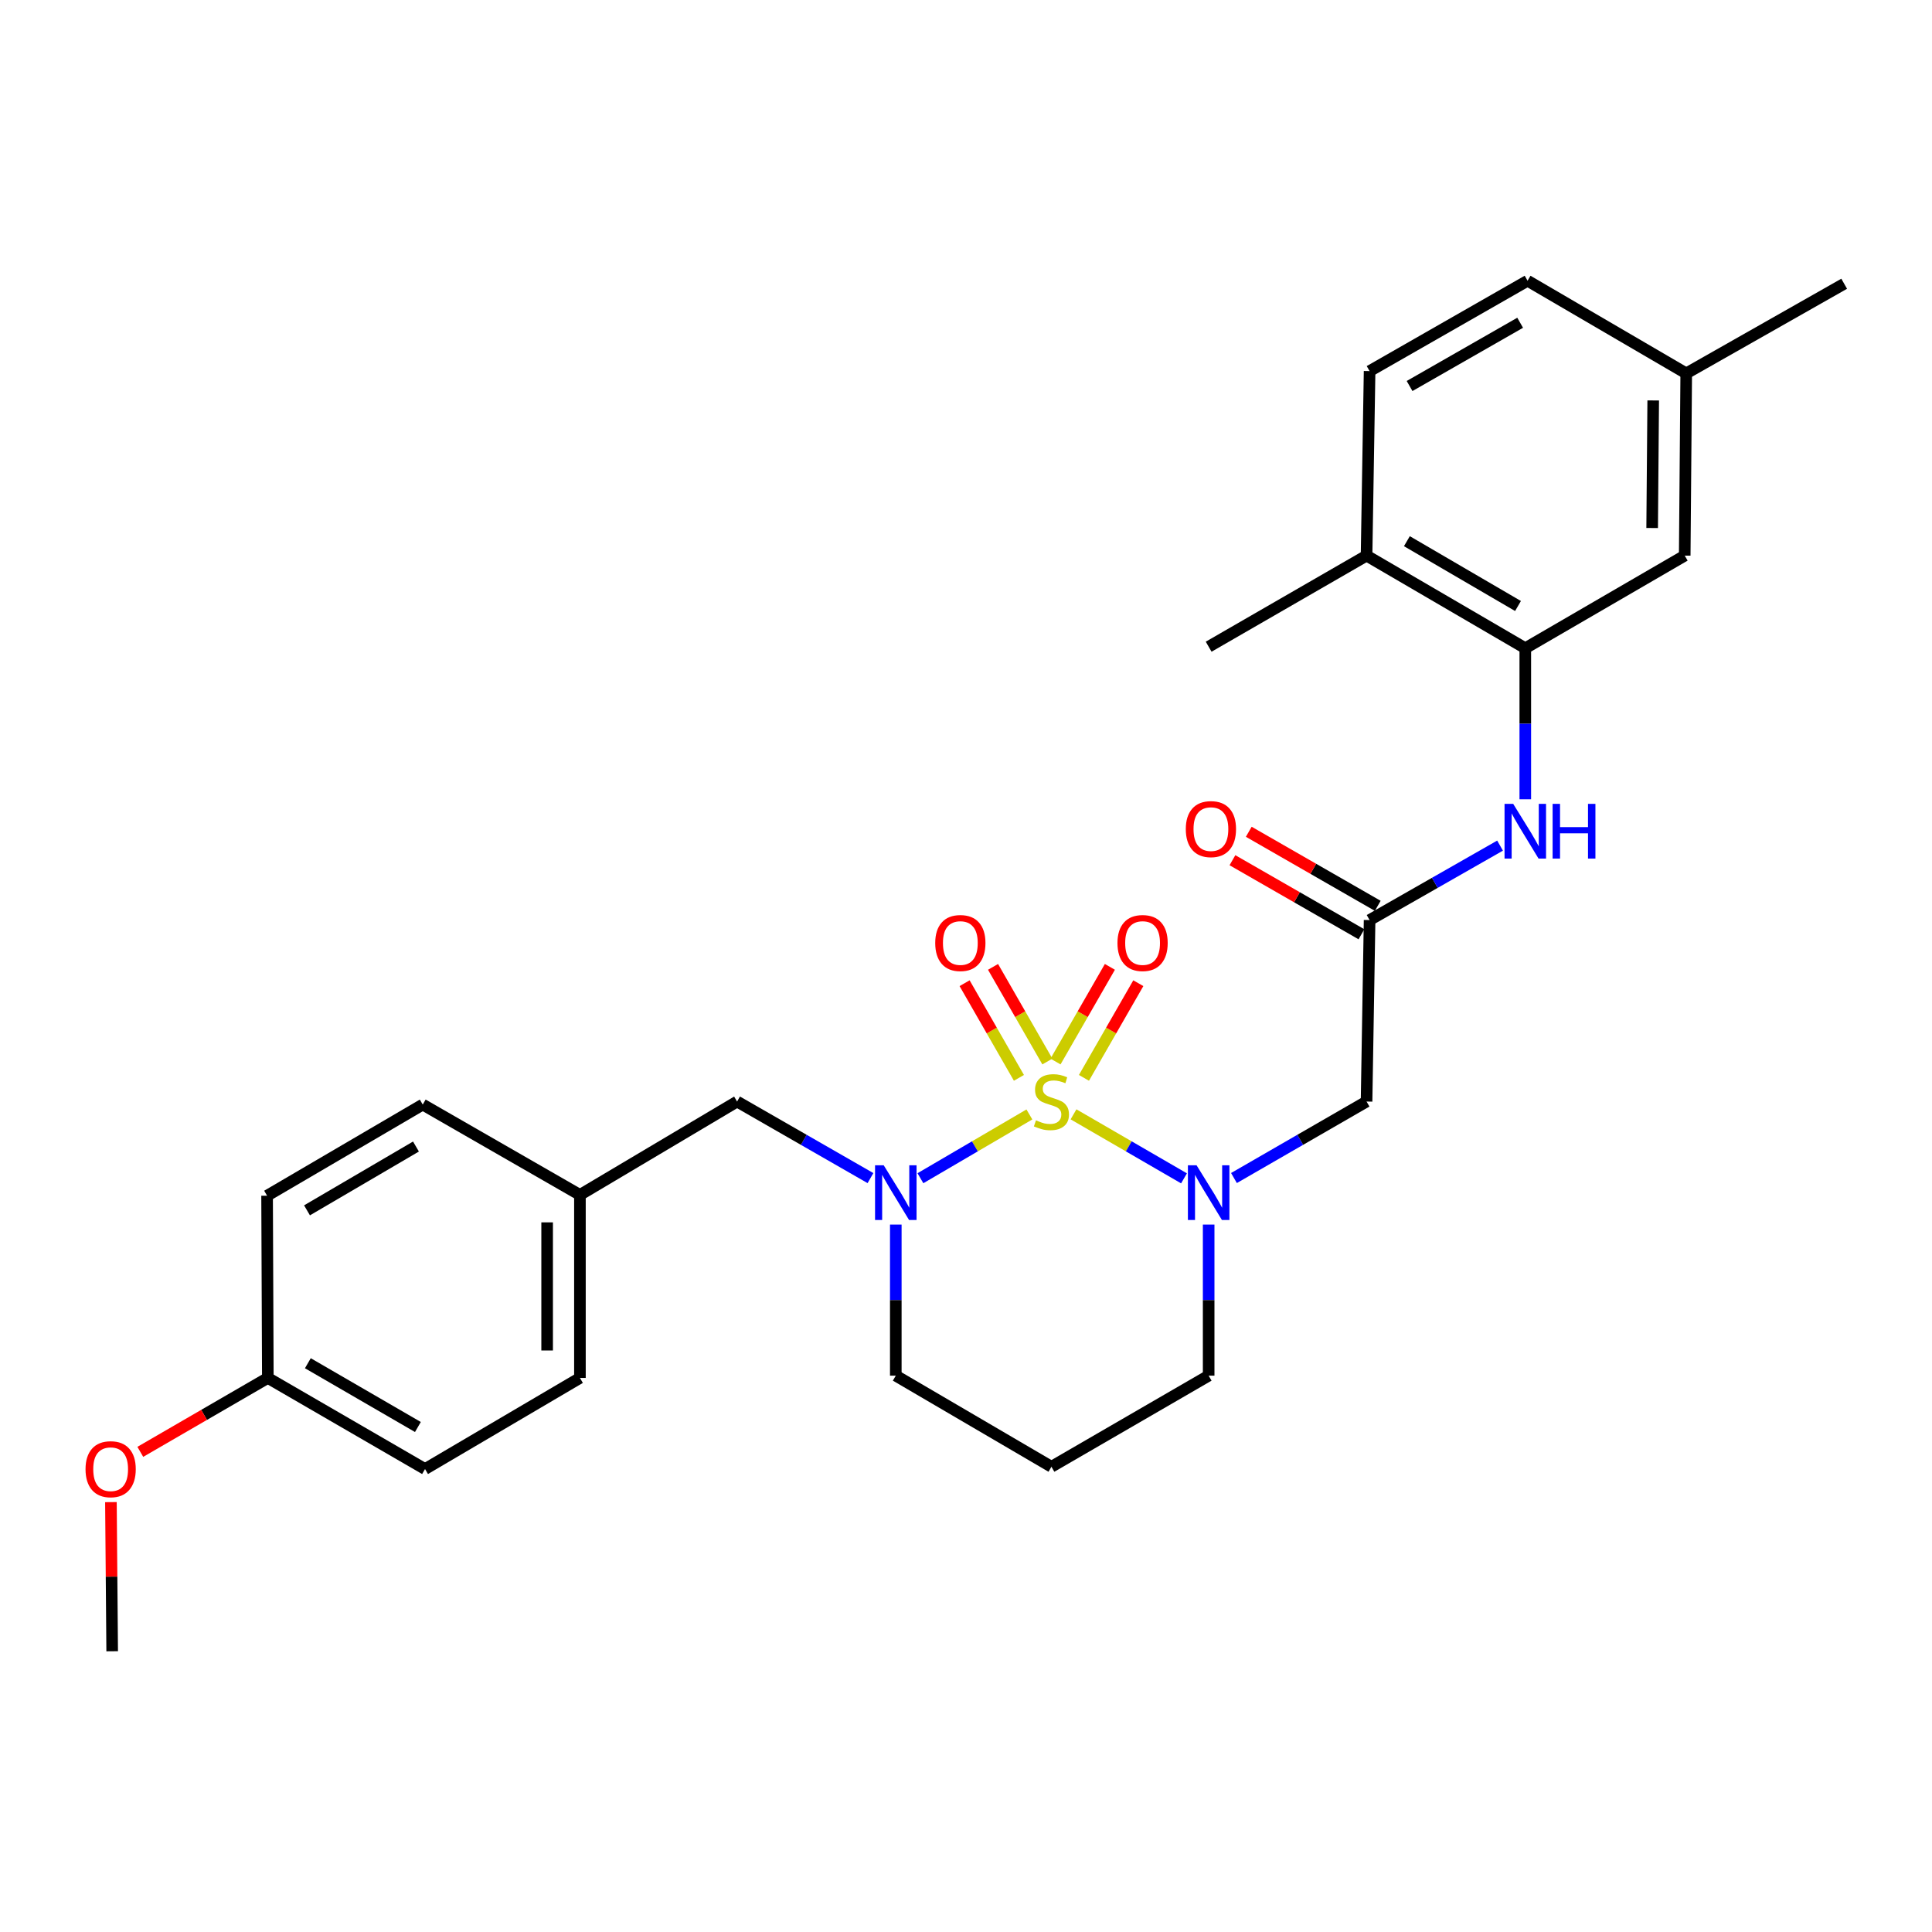 <?xml version='1.0' encoding='iso-8859-1'?>
<svg version='1.1' baseProfile='full'
              xmlns='http://www.w3.org/2000/svg'
                      xmlns:rdkit='http://www.rdkit.org/xml'
                      xmlns:xlink='http://www.w3.org/1999/xlink'
                  xml:space='preserve'
width='1000px' height='1000px' viewBox='0 0 1000 1000'>
<!-- END OF HEADER -->
<rect style='opacity:1.0;fill:#FFFFFF;stroke:none' width='1000' height='1000' x='0' y='0'> </rect>
<path class='bond-0' d='M 555.652,576.78 L 584.245,593.346' style='fill:none;fill-rule:evenodd;stroke:#CCCC00;stroke-width:6px;stroke-linecap:butt;stroke-linejoin:miter;stroke-opacity:1' />
<path class='bond-0' d='M 584.245,593.346 L 612.838,609.912' style='fill:none;fill-rule:evenodd;stroke:#0000FF;stroke-width:6px;stroke-linecap:butt;stroke-linejoin:miter;stroke-opacity:1' />
<path class='bond-1' d='M 532.807,576.837 L 504.607,593.342' style='fill:none;fill-rule:evenodd;stroke:#CCCC00;stroke-width:6px;stroke-linecap:butt;stroke-linejoin:miter;stroke-opacity:1' />
<path class='bond-1' d='M 504.607,593.342 L 476.406,609.847' style='fill:none;fill-rule:evenodd;stroke:#0000FF;stroke-width:6px;stroke-linecap:butt;stroke-linejoin:miter;stroke-opacity:1' />
<path class='bond-6' d='M 542.116,549.444 L 528.054,524.948' style='fill:none;fill-rule:evenodd;stroke:#CCCC00;stroke-width:6px;stroke-linecap:butt;stroke-linejoin:miter;stroke-opacity:1' />
<path class='bond-6' d='M 528.054,524.948 L 513.992,500.451' style='fill:none;fill-rule:evenodd;stroke:#FF0000;stroke-width:6px;stroke-linecap:butt;stroke-linejoin:miter;stroke-opacity:1' />
<path class='bond-6' d='M 527.396,557.895 L 513.334,533.398' style='fill:none;fill-rule:evenodd;stroke:#CCCC00;stroke-width:6px;stroke-linecap:butt;stroke-linejoin:miter;stroke-opacity:1' />
<path class='bond-6' d='M 513.334,533.398 L 499.272,508.902' style='fill:none;fill-rule:evenodd;stroke:#FF0000;stroke-width:6px;stroke-linecap:butt;stroke-linejoin:miter;stroke-opacity:1' />
<path class='bond-7' d='M 561.051,557.896 L 575.121,533.4' style='fill:none;fill-rule:evenodd;stroke:#CCCC00;stroke-width:6px;stroke-linecap:butt;stroke-linejoin:miter;stroke-opacity:1' />
<path class='bond-7' d='M 575.121,533.4 L 589.192,508.904' style='fill:none;fill-rule:evenodd;stroke:#FF0000;stroke-width:6px;stroke-linecap:butt;stroke-linejoin:miter;stroke-opacity:1' />
<path class='bond-7' d='M 546.333,549.442 L 560.403,524.946' style='fill:none;fill-rule:evenodd;stroke:#CCCC00;stroke-width:6px;stroke-linecap:butt;stroke-linejoin:miter;stroke-opacity:1' />
<path class='bond-7' d='M 560.403,524.946 L 574.474,500.45' style='fill:none;fill-rule:evenodd;stroke:#FF0000;stroke-width:6px;stroke-linecap:butt;stroke-linejoin:miter;stroke-opacity:1' />
<path class='bond-2' d='M 638.698,609.749 L 673.012,589.953' style='fill:none;fill-rule:evenodd;stroke:#0000FF;stroke-width:6px;stroke-linecap:butt;stroke-linejoin:miter;stroke-opacity:1' />
<path class='bond-2' d='M 673.012,589.953 L 707.327,570.157' style='fill:none;fill-rule:evenodd;stroke:#000000;stroke-width:6px;stroke-linecap:butt;stroke-linejoin:miter;stroke-opacity:1' />
<path class='bond-13' d='M 625.599,633.834 L 625.599,672.935' style='fill:none;fill-rule:evenodd;stroke:#0000FF;stroke-width:6px;stroke-linecap:butt;stroke-linejoin:miter;stroke-opacity:1' />
<path class='bond-13' d='M 625.599,672.935 L 625.599,712.036' style='fill:none;fill-rule:evenodd;stroke:#000000;stroke-width:6px;stroke-linecap:butt;stroke-linejoin:miter;stroke-opacity:1' />
<path class='bond-8' d='M 450.555,609.783 L 416.033,589.97' style='fill:none;fill-rule:evenodd;stroke:#0000FF;stroke-width:6px;stroke-linecap:butt;stroke-linejoin:miter;stroke-opacity:1' />
<path class='bond-8' d='M 416.033,589.97 L 381.511,570.157' style='fill:none;fill-rule:evenodd;stroke:#000000;stroke-width:6px;stroke-linecap:butt;stroke-linejoin:miter;stroke-opacity:1' />
<path class='bond-14' d='M 463.663,633.834 L 463.663,672.935' style='fill:none;fill-rule:evenodd;stroke:#0000FF;stroke-width:6px;stroke-linecap:butt;stroke-linejoin:miter;stroke-opacity:1' />
<path class='bond-14' d='M 463.663,672.935 L 463.663,712.036' style='fill:none;fill-rule:evenodd;stroke:#000000;stroke-width:6px;stroke-linecap:butt;stroke-linejoin:miter;stroke-opacity:1' />
<path class='bond-3' d='M 707.327,570.157 L 708.901,476.218' style='fill:none;fill-rule:evenodd;stroke:#000000;stroke-width:6px;stroke-linecap:butt;stroke-linejoin:miter;stroke-opacity:1' />
<path class='bond-5' d='M 708.901,476.218 L 742.665,456.954' style='fill:none;fill-rule:evenodd;stroke:#000000;stroke-width:6px;stroke-linecap:butt;stroke-linejoin:miter;stroke-opacity:1' />
<path class='bond-5' d='M 742.665,456.954 L 776.428,437.69' style='fill:none;fill-rule:evenodd;stroke:#0000FF;stroke-width:6px;stroke-linecap:butt;stroke-linejoin:miter;stroke-opacity:1' />
<path class='bond-11' d='M 713.127,468.858 L 679.745,449.691' style='fill:none;fill-rule:evenodd;stroke:#000000;stroke-width:6px;stroke-linecap:butt;stroke-linejoin:miter;stroke-opacity:1' />
<path class='bond-11' d='M 679.745,449.691 L 646.362,430.524' style='fill:none;fill-rule:evenodd;stroke:#FF0000;stroke-width:6px;stroke-linecap:butt;stroke-linejoin:miter;stroke-opacity:1' />
<path class='bond-11' d='M 704.676,483.578 L 671.293,464.411' style='fill:none;fill-rule:evenodd;stroke:#000000;stroke-width:6px;stroke-linecap:butt;stroke-linejoin:miter;stroke-opacity:1' />
<path class='bond-11' d='M 671.293,464.411 L 637.911,445.244' style='fill:none;fill-rule:evenodd;stroke:#FF0000;stroke-width:6px;stroke-linecap:butt;stroke-linejoin:miter;stroke-opacity:1' />
<path class='bond-4' d='M 789.488,335.518 L 789.488,374.614' style='fill:none;fill-rule:evenodd;stroke:#000000;stroke-width:6px;stroke-linecap:butt;stroke-linejoin:miter;stroke-opacity:1' />
<path class='bond-4' d='M 789.488,374.614 L 789.488,413.711' style='fill:none;fill-rule:evenodd;stroke:#0000FF;stroke-width:6px;stroke-linecap:butt;stroke-linejoin:miter;stroke-opacity:1' />
<path class='bond-9' d='M 789.488,335.518 L 707.327,287.586' style='fill:none;fill-rule:evenodd;stroke:#000000;stroke-width:6px;stroke-linecap:butt;stroke-linejoin:miter;stroke-opacity:1' />
<path class='bond-9' d='M 785.717,313.667 L 728.204,280.115' style='fill:none;fill-rule:evenodd;stroke:#000000;stroke-width:6px;stroke-linecap:butt;stroke-linejoin:miter;stroke-opacity:1' />
<path class='bond-10' d='M 789.488,335.518 L 872.007,287.586' style='fill:none;fill-rule:evenodd;stroke:#000000;stroke-width:6px;stroke-linecap:butt;stroke-linejoin:miter;stroke-opacity:1' />
<path class='bond-15' d='M 381.511,570.157 L 300.171,618.484' style='fill:none;fill-rule:evenodd;stroke:#000000;stroke-width:6px;stroke-linecap:butt;stroke-linejoin:miter;stroke-opacity:1' />
<path class='bond-12' d='M 707.327,287.586 L 708.901,192.082' style='fill:none;fill-rule:evenodd;stroke:#000000;stroke-width:6px;stroke-linecap:butt;stroke-linejoin:miter;stroke-opacity:1' />
<path class='bond-25' d='M 707.327,287.586 L 625.599,334.735' style='fill:none;fill-rule:evenodd;stroke:#000000;stroke-width:6px;stroke-linecap:butt;stroke-linejoin:miter;stroke-opacity:1' />
<path class='bond-17' d='M 872.007,287.586 L 872.79,193.261' style='fill:none;fill-rule:evenodd;stroke:#000000;stroke-width:6px;stroke-linecap:butt;stroke-linejoin:miter;stroke-opacity:1' />
<path class='bond-17' d='M 855.152,273.297 L 855.7,207.269' style='fill:none;fill-rule:evenodd;stroke:#000000;stroke-width:6px;stroke-linecap:butt;stroke-linejoin:miter;stroke-opacity:1' />
<path class='bond-30' d='M 708.901,192.082 L 790.667,145.311' style='fill:none;fill-rule:evenodd;stroke:#000000;stroke-width:6px;stroke-linecap:butt;stroke-linejoin:miter;stroke-opacity:1' />
<path class='bond-30' d='M 729.594,199.8 L 786.83,167.06' style='fill:none;fill-rule:evenodd;stroke:#000000;stroke-width:6px;stroke-linecap:butt;stroke-linejoin:miter;stroke-opacity:1' />
<path class='bond-28' d='M 625.599,712.036 L 544.221,759.194' style='fill:none;fill-rule:evenodd;stroke:#000000;stroke-width:6px;stroke-linecap:butt;stroke-linejoin:miter;stroke-opacity:1' />
<path class='bond-16' d='M 463.663,712.036 L 544.221,759.194' style='fill:none;fill-rule:evenodd;stroke:#000000;stroke-width:6px;stroke-linecap:butt;stroke-linejoin:miter;stroke-opacity:1' />
<path class='bond-20' d='M 300.171,618.484 L 218.811,571.722' style='fill:none;fill-rule:evenodd;stroke:#000000;stroke-width:6px;stroke-linecap:butt;stroke-linejoin:miter;stroke-opacity:1' />
<path class='bond-21' d='M 300.171,618.484 L 300.171,713.215' style='fill:none;fill-rule:evenodd;stroke:#000000;stroke-width:6px;stroke-linecap:butt;stroke-linejoin:miter;stroke-opacity:1' />
<path class='bond-21' d='M 283.197,632.694 L 283.197,699.006' style='fill:none;fill-rule:evenodd;stroke:#000000;stroke-width:6px;stroke-linecap:butt;stroke-linejoin:miter;stroke-opacity:1' />
<path class='bond-19' d='M 872.79,193.261 L 790.667,145.311' style='fill:none;fill-rule:evenodd;stroke:#000000;stroke-width:6px;stroke-linecap:butt;stroke-linejoin:miter;stroke-opacity:1' />
<path class='bond-26' d='M 872.79,193.261 L 954.545,146.867' style='fill:none;fill-rule:evenodd;stroke:#000000;stroke-width:6px;stroke-linecap:butt;stroke-linejoin:miter;stroke-opacity:1' />
<path class='bond-18' d='M 138.63,713.215 L 219.999,760.373' style='fill:none;fill-rule:evenodd;stroke:#000000;stroke-width:6px;stroke-linecap:butt;stroke-linejoin:miter;stroke-opacity:1' />
<path class='bond-18' d='M 159.347,705.603 L 216.305,738.614' style='fill:none;fill-rule:evenodd;stroke:#000000;stroke-width:6px;stroke-linecap:butt;stroke-linejoin:miter;stroke-opacity:1' />
<path class='bond-24' d='M 138.63,713.215 L 105.626,732.345' style='fill:none;fill-rule:evenodd;stroke:#000000;stroke-width:6px;stroke-linecap:butt;stroke-linejoin:miter;stroke-opacity:1' />
<path class='bond-24' d='M 105.626,732.345 L 72.622,751.475' style='fill:none;fill-rule:evenodd;stroke:#FF0000;stroke-width:6px;stroke-linecap:butt;stroke-linejoin:miter;stroke-opacity:1' />
<path class='bond-29' d='M 138.63,713.215 L 138.244,618.899' style='fill:none;fill-rule:evenodd;stroke:#000000;stroke-width:6px;stroke-linecap:butt;stroke-linejoin:miter;stroke-opacity:1' />
<path class='bond-22' d='M 218.811,571.722 L 138.244,618.899' style='fill:none;fill-rule:evenodd;stroke:#000000;stroke-width:6px;stroke-linecap:butt;stroke-linejoin:miter;stroke-opacity:1' />
<path class='bond-22' d='M 215.303,593.446 L 158.906,626.47' style='fill:none;fill-rule:evenodd;stroke:#000000;stroke-width:6px;stroke-linecap:butt;stroke-linejoin:miter;stroke-opacity:1' />
<path class='bond-23' d='M 300.171,713.215 L 219.999,760.373' style='fill:none;fill-rule:evenodd;stroke:#000000;stroke-width:6px;stroke-linecap:butt;stroke-linejoin:miter;stroke-opacity:1' />
<path class='bond-27' d='M 57.414,777.491 L 57.739,816.09' style='fill:none;fill-rule:evenodd;stroke:#FF0000;stroke-width:6px;stroke-linecap:butt;stroke-linejoin:miter;stroke-opacity:1' />
<path class='bond-27' d='M 57.739,816.09 L 58.063,854.689' style='fill:none;fill-rule:evenodd;stroke:#000000;stroke-width:6px;stroke-linecap:butt;stroke-linejoin:miter;stroke-opacity:1' />
<path  class='atom-0' d='M 536.221 579.877
Q 536.541 579.997, 537.861 580.557
Q 539.181 581.117, 540.621 581.477
Q 542.101 581.797, 543.541 581.797
Q 546.221 581.797, 547.781 580.517
Q 549.341 579.197, 549.341 576.917
Q 549.341 575.357, 548.541 574.397
Q 547.781 573.437, 546.581 572.917
Q 545.381 572.397, 543.381 571.797
Q 540.861 571.037, 539.341 570.317
Q 537.861 569.597, 536.781 568.077
Q 535.741 566.557, 535.741 563.997
Q 535.741 560.437, 538.141 558.237
Q 540.581 556.037, 545.381 556.037
Q 548.661 556.037, 552.381 557.597
L 551.461 560.677
Q 548.061 559.277, 545.501 559.277
Q 542.741 559.277, 541.221 560.437
Q 539.701 561.557, 539.741 563.517
Q 539.741 565.037, 540.501 565.957
Q 541.301 566.877, 542.421 567.397
Q 543.581 567.917, 545.501 568.517
Q 548.061 569.317, 549.581 570.117
Q 551.101 570.917, 552.181 572.557
Q 553.301 574.157, 553.301 576.917
Q 553.301 580.837, 550.661 582.957
Q 548.061 585.037, 543.701 585.037
Q 541.181 585.037, 539.261 584.477
Q 537.381 583.957, 535.141 583.037
L 536.221 579.877
' fill='#CCCC00'/>
<path  class='atom-1' d='M 619.339 603.146
L 628.619 618.146
Q 629.539 619.626, 631.019 622.306
Q 632.499 624.986, 632.579 625.146
L 632.579 603.146
L 636.339 603.146
L 636.339 631.466
L 632.459 631.466
L 622.499 615.066
Q 621.339 613.146, 620.099 610.946
Q 618.899 608.746, 618.539 608.066
L 618.539 631.466
L 614.859 631.466
L 614.859 603.146
L 619.339 603.146
' fill='#0000FF'/>
<path  class='atom-2' d='M 457.403 603.146
L 466.683 618.146
Q 467.603 619.626, 469.083 622.306
Q 470.563 624.986, 470.643 625.146
L 470.643 603.146
L 474.403 603.146
L 474.403 631.466
L 470.523 631.466
L 460.563 615.066
Q 459.403 613.146, 458.163 610.946
Q 456.963 608.746, 456.603 608.066
L 456.603 631.466
L 452.923 631.466
L 452.923 603.146
L 457.403 603.146
' fill='#0000FF'/>
<path  class='atom-6' d='M 783.228 416.079
L 792.508 431.079
Q 793.428 432.559, 794.908 435.239
Q 796.388 437.919, 796.468 438.079
L 796.468 416.079
L 800.228 416.079
L 800.228 444.399
L 796.348 444.399
L 786.388 427.999
Q 785.228 426.079, 783.988 423.879
Q 782.788 421.679, 782.428 420.999
L 782.428 444.399
L 778.748 444.399
L 778.748 416.079
L 783.228 416.079
' fill='#0000FF'/>
<path  class='atom-6' d='M 803.628 416.079
L 807.468 416.079
L 807.468 428.119
L 821.948 428.119
L 821.948 416.079
L 825.788 416.079
L 825.788 444.399
L 821.948 444.399
L 821.948 431.319
L 807.468 431.319
L 807.468 444.399
L 803.628 444.399
L 803.628 416.079
' fill='#0000FF'/>
<path  class='atom-7' d='M 484.072 488.104
Q 484.072 481.304, 487.432 477.504
Q 490.792 473.704, 497.072 473.704
Q 503.352 473.704, 506.712 477.504
Q 510.072 481.304, 510.072 488.104
Q 510.072 494.984, 506.672 498.904
Q 503.272 502.784, 497.072 502.784
Q 490.832 502.784, 487.432 498.904
Q 484.072 495.024, 484.072 488.104
M 497.072 499.584
Q 501.392 499.584, 503.712 496.704
Q 506.072 493.784, 506.072 488.104
Q 506.072 482.544, 503.712 479.744
Q 501.392 476.904, 497.072 476.904
Q 492.752 476.904, 490.392 479.704
Q 488.072 482.504, 488.072 488.104
Q 488.072 493.824, 490.392 496.704
Q 492.752 499.584, 497.072 499.584
' fill='#FF0000'/>
<path  class='atom-8' d='M 578.398 488.104
Q 578.398 481.304, 581.758 477.504
Q 585.118 473.704, 591.398 473.704
Q 597.678 473.704, 601.038 477.504
Q 604.398 481.304, 604.398 488.104
Q 604.398 494.984, 600.998 498.904
Q 597.598 502.784, 591.398 502.784
Q 585.158 502.784, 581.758 498.904
Q 578.398 495.024, 578.398 488.104
M 591.398 499.584
Q 595.718 499.584, 598.038 496.704
Q 600.398 493.784, 600.398 488.104
Q 600.398 482.544, 598.038 479.744
Q 595.718 476.904, 591.398 476.904
Q 587.078 476.904, 584.718 479.704
Q 582.398 482.504, 582.398 488.104
Q 582.398 493.824, 584.718 496.704
Q 587.078 499.584, 591.398 499.584
' fill='#FF0000'/>
<path  class='atom-12' d='M 613.769 429.14
Q 613.769 422.34, 617.129 418.54
Q 620.489 414.74, 626.769 414.74
Q 633.049 414.74, 636.409 418.54
Q 639.769 422.34, 639.769 429.14
Q 639.769 436.02, 636.369 439.94
Q 632.969 443.82, 626.769 443.82
Q 620.529 443.82, 617.129 439.94
Q 613.769 436.06, 613.769 429.14
M 626.769 440.62
Q 631.089 440.62, 633.409 437.74
Q 635.769 434.82, 635.769 429.14
Q 635.769 423.58, 633.409 420.78
Q 631.089 417.94, 626.769 417.94
Q 622.449 417.94, 620.089 420.74
Q 617.769 423.54, 617.769 429.14
Q 617.769 434.86, 620.089 437.74
Q 622.449 440.62, 626.769 440.62
' fill='#FF0000'/>
<path  class='atom-25' d='M 44.271 760.453
Q 44.271 753.653, 47.631 749.853
Q 50.991 746.053, 57.271 746.053
Q 63.551 746.053, 66.911 749.853
Q 70.271 753.653, 70.271 760.453
Q 70.271 767.333, 66.871 771.253
Q 63.471 775.133, 57.271 775.133
Q 51.031 775.133, 47.631 771.253
Q 44.271 767.373, 44.271 760.453
M 57.271 771.933
Q 61.591 771.933, 63.911 769.053
Q 66.271 766.133, 66.271 760.453
Q 66.271 754.893, 63.911 752.093
Q 61.591 749.253, 57.271 749.253
Q 52.951 749.253, 50.591 752.053
Q 48.271 754.853, 48.271 760.453
Q 48.271 766.173, 50.591 769.053
Q 52.951 771.933, 57.271 771.933
' fill='#FF0000'/>
</svg>
